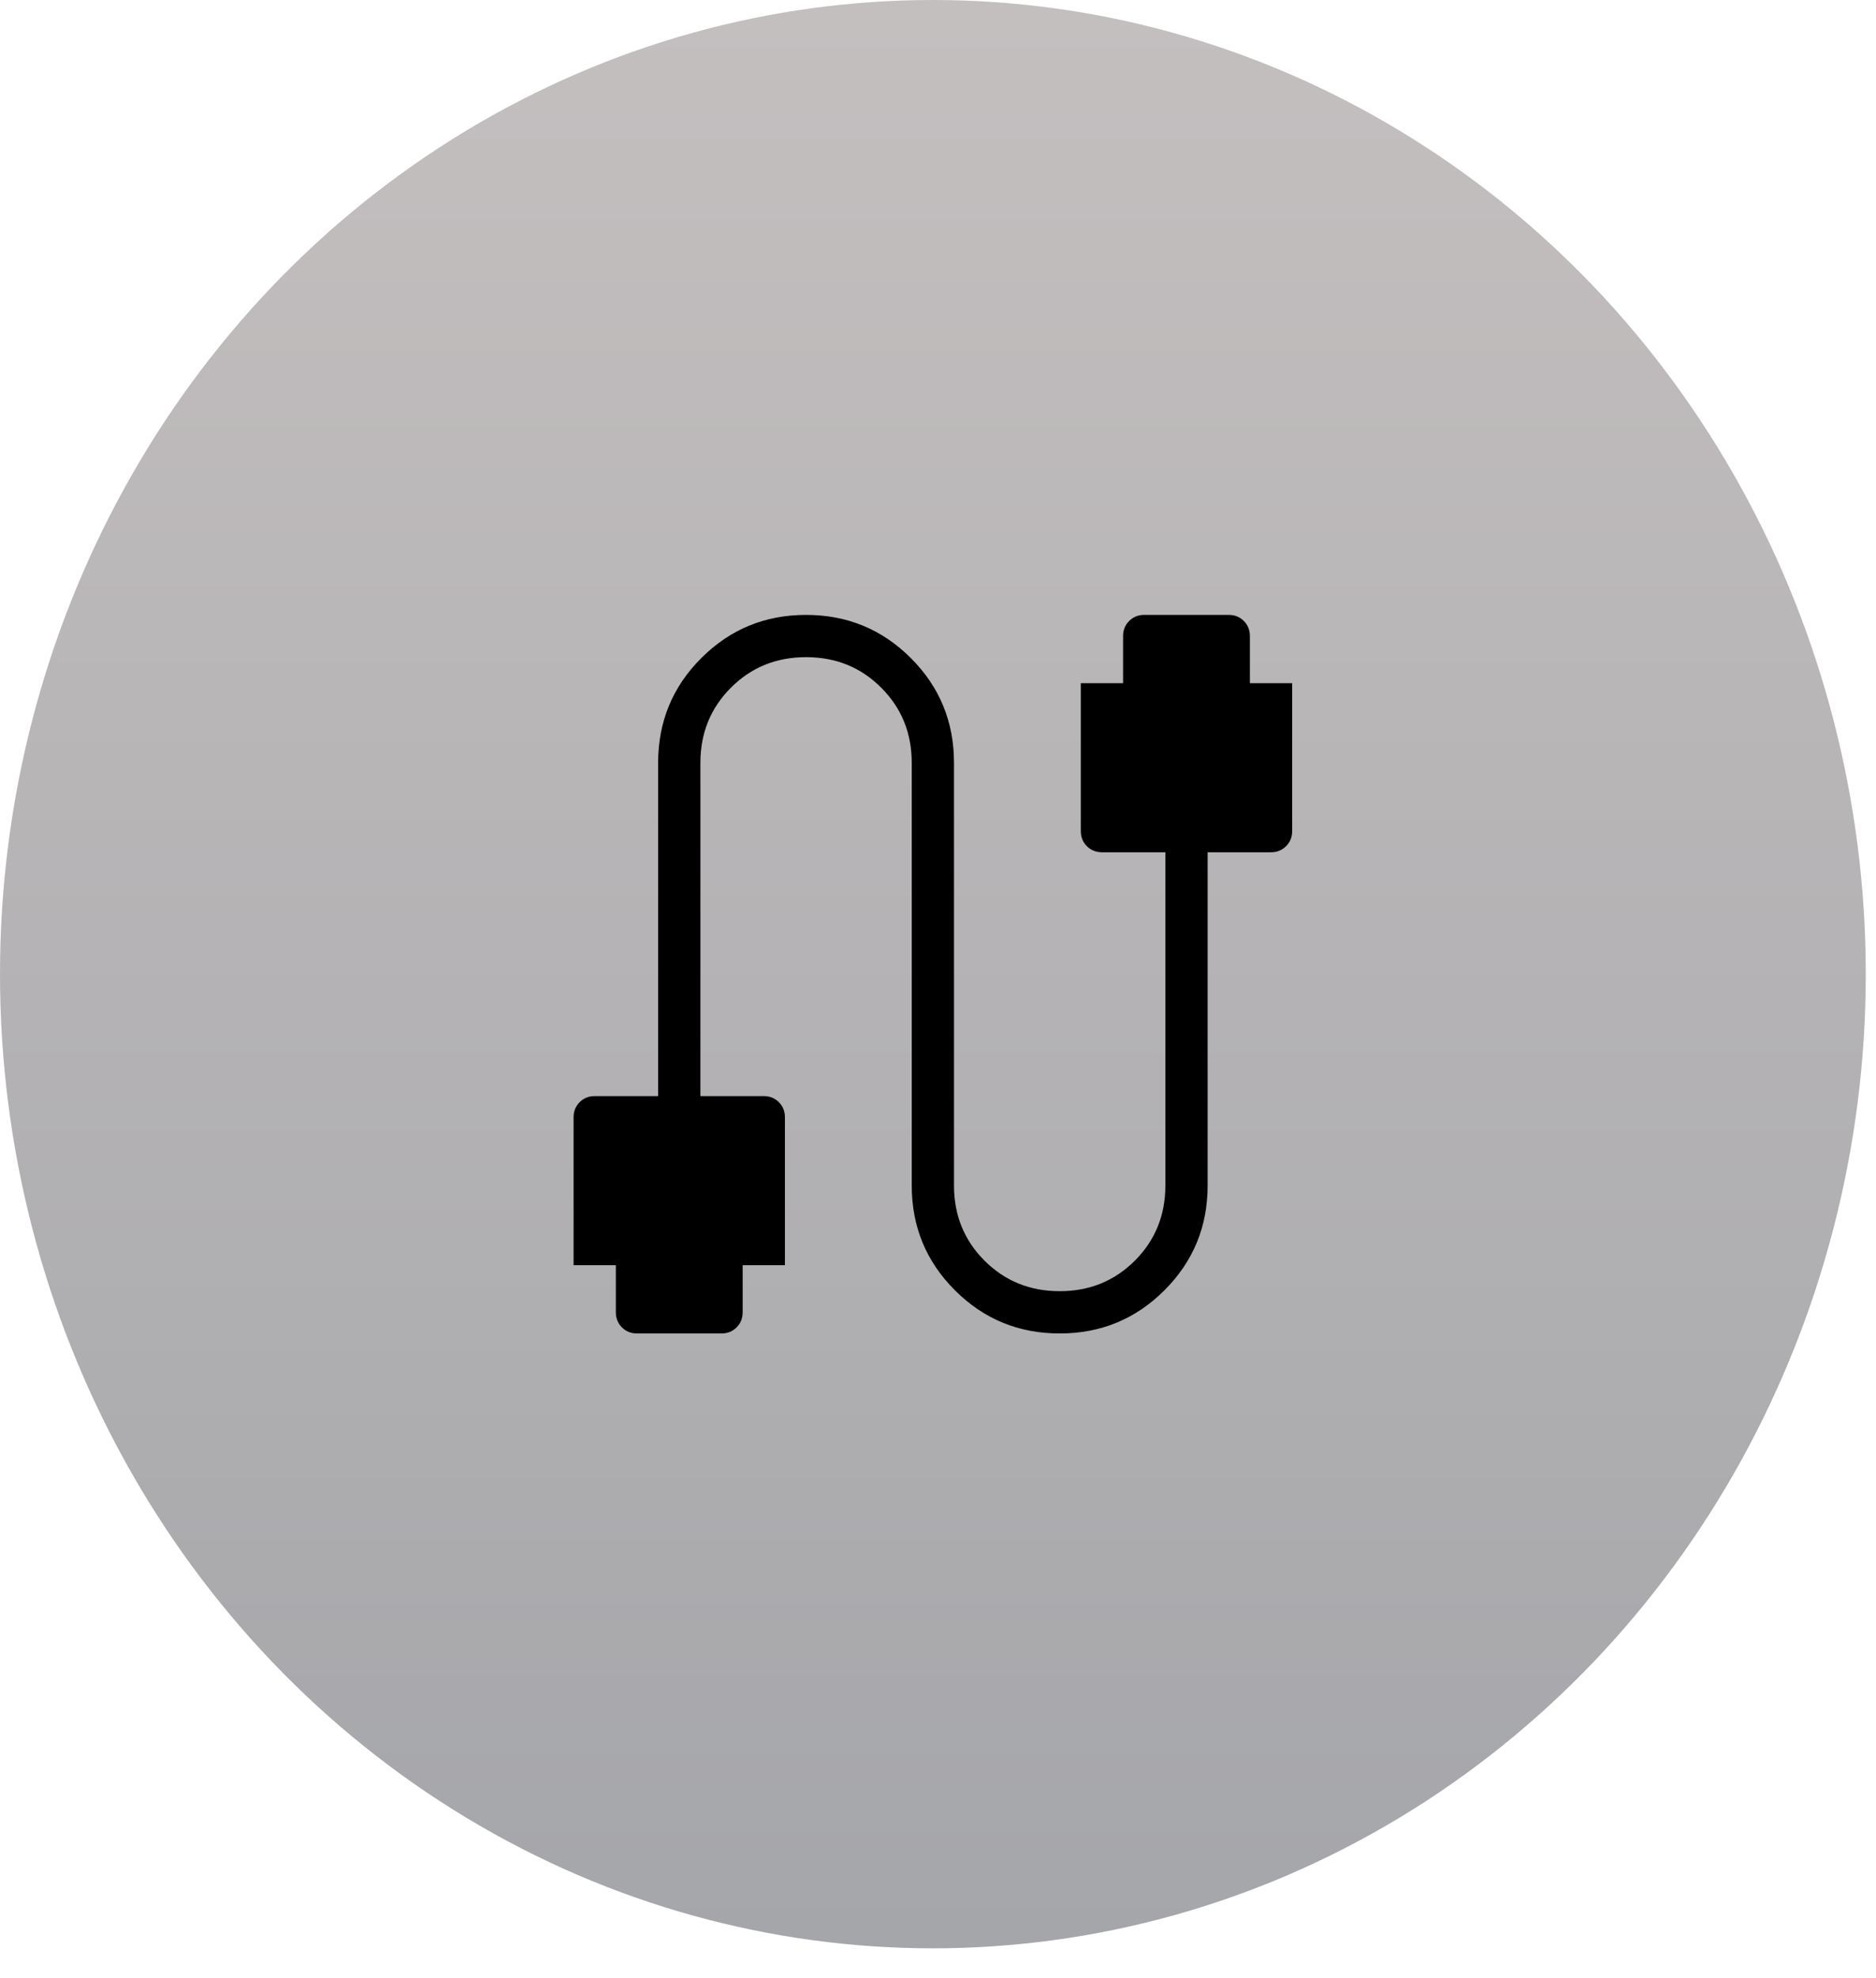 <?xml version="1.0" encoding="utf-8"?>
<svg xmlns="http://www.w3.org/2000/svg" fill="none" height="100%" overflow="visible" preserveAspectRatio="none" style="display: block;" viewBox="0 0 55 58" width="100%">
<g id="Icon">
<ellipse cx="27.35" cy="28.561" fill="url(#paint0_linear_0_15)" id="Ellipse 18" rx="27.35" ry="28.561"/>
<g id="cable">
<mask height="31" id="mask0_0_15" maskUnits="userSpaceOnUse" style="mask-type:alpha" width="31" x="12" y="13">
<rect fill="#D9D9D9" height="29.742" id="Bounding box" width="29.742" x="12.479" y="13.691"/>
</mask>
<g mask="url(#mask0_0_15)">
<path d="M18.675 39.095C18.499 39.095 18.352 39.036 18.233 38.917C18.115 38.798 18.055 38.651 18.055 38.475V37.093H16.816V32.756C16.816 32.58 16.875 32.433 16.994 32.314C17.113 32.195 17.26 32.136 17.436 32.136H19.295V22.365C19.295 21.161 19.716 20.137 20.56 19.294C21.404 18.45 22.428 18.028 23.632 18.028C24.836 18.028 25.86 18.45 26.704 19.294C27.547 20.137 27.969 21.161 27.969 22.365V34.758C27.969 35.63 28.268 36.364 28.864 36.961C29.461 37.557 30.195 37.856 31.067 37.856C31.94 37.856 32.674 37.557 33.271 36.961C33.867 36.364 34.166 35.63 34.166 34.758V24.987H32.307C32.131 24.987 31.984 24.927 31.865 24.809C31.746 24.69 31.687 24.543 31.687 24.367V20.03H32.926V18.648C32.926 18.472 32.986 18.325 33.104 18.206C33.223 18.087 33.37 18.028 33.546 18.028H36.024C36.2 18.028 36.347 18.087 36.466 18.206C36.585 18.325 36.644 18.472 36.644 18.648V20.03H37.883V24.367C37.883 24.543 37.824 24.69 37.705 24.809C37.586 24.927 37.439 24.987 37.264 24.987H35.405V34.758C35.405 35.962 34.983 36.986 34.139 37.829C33.296 38.673 32.272 39.095 31.067 39.095C29.863 39.095 28.839 38.673 27.996 37.829C27.152 36.986 26.73 35.962 26.73 34.758V22.365C26.73 21.493 26.432 20.759 25.835 20.162C25.239 19.565 24.504 19.267 23.632 19.267C22.76 19.267 22.025 19.565 21.429 20.162C20.832 20.759 20.534 21.493 20.534 22.365V32.136H22.393C22.568 32.136 22.715 32.195 22.834 32.314C22.953 32.433 23.012 32.58 23.012 32.756V37.093H21.773V38.475C21.773 38.651 21.714 38.798 21.595 38.917C21.476 39.036 21.329 39.095 21.154 39.095H18.675Z" fill="black" id="cable_2"/>
</g>
</g>
</g>
<defs>
<linearGradient gradientUnits="userSpaceOnUse" id="paint0_linear_0_15" x1="27.35" x2="27.35" y1="0" y2="57.123">
<stop stop-color="#C4BFBF"/>
<stop offset="1" stop-color="#A5A6AA"/>
</linearGradient>
</defs>
</svg>